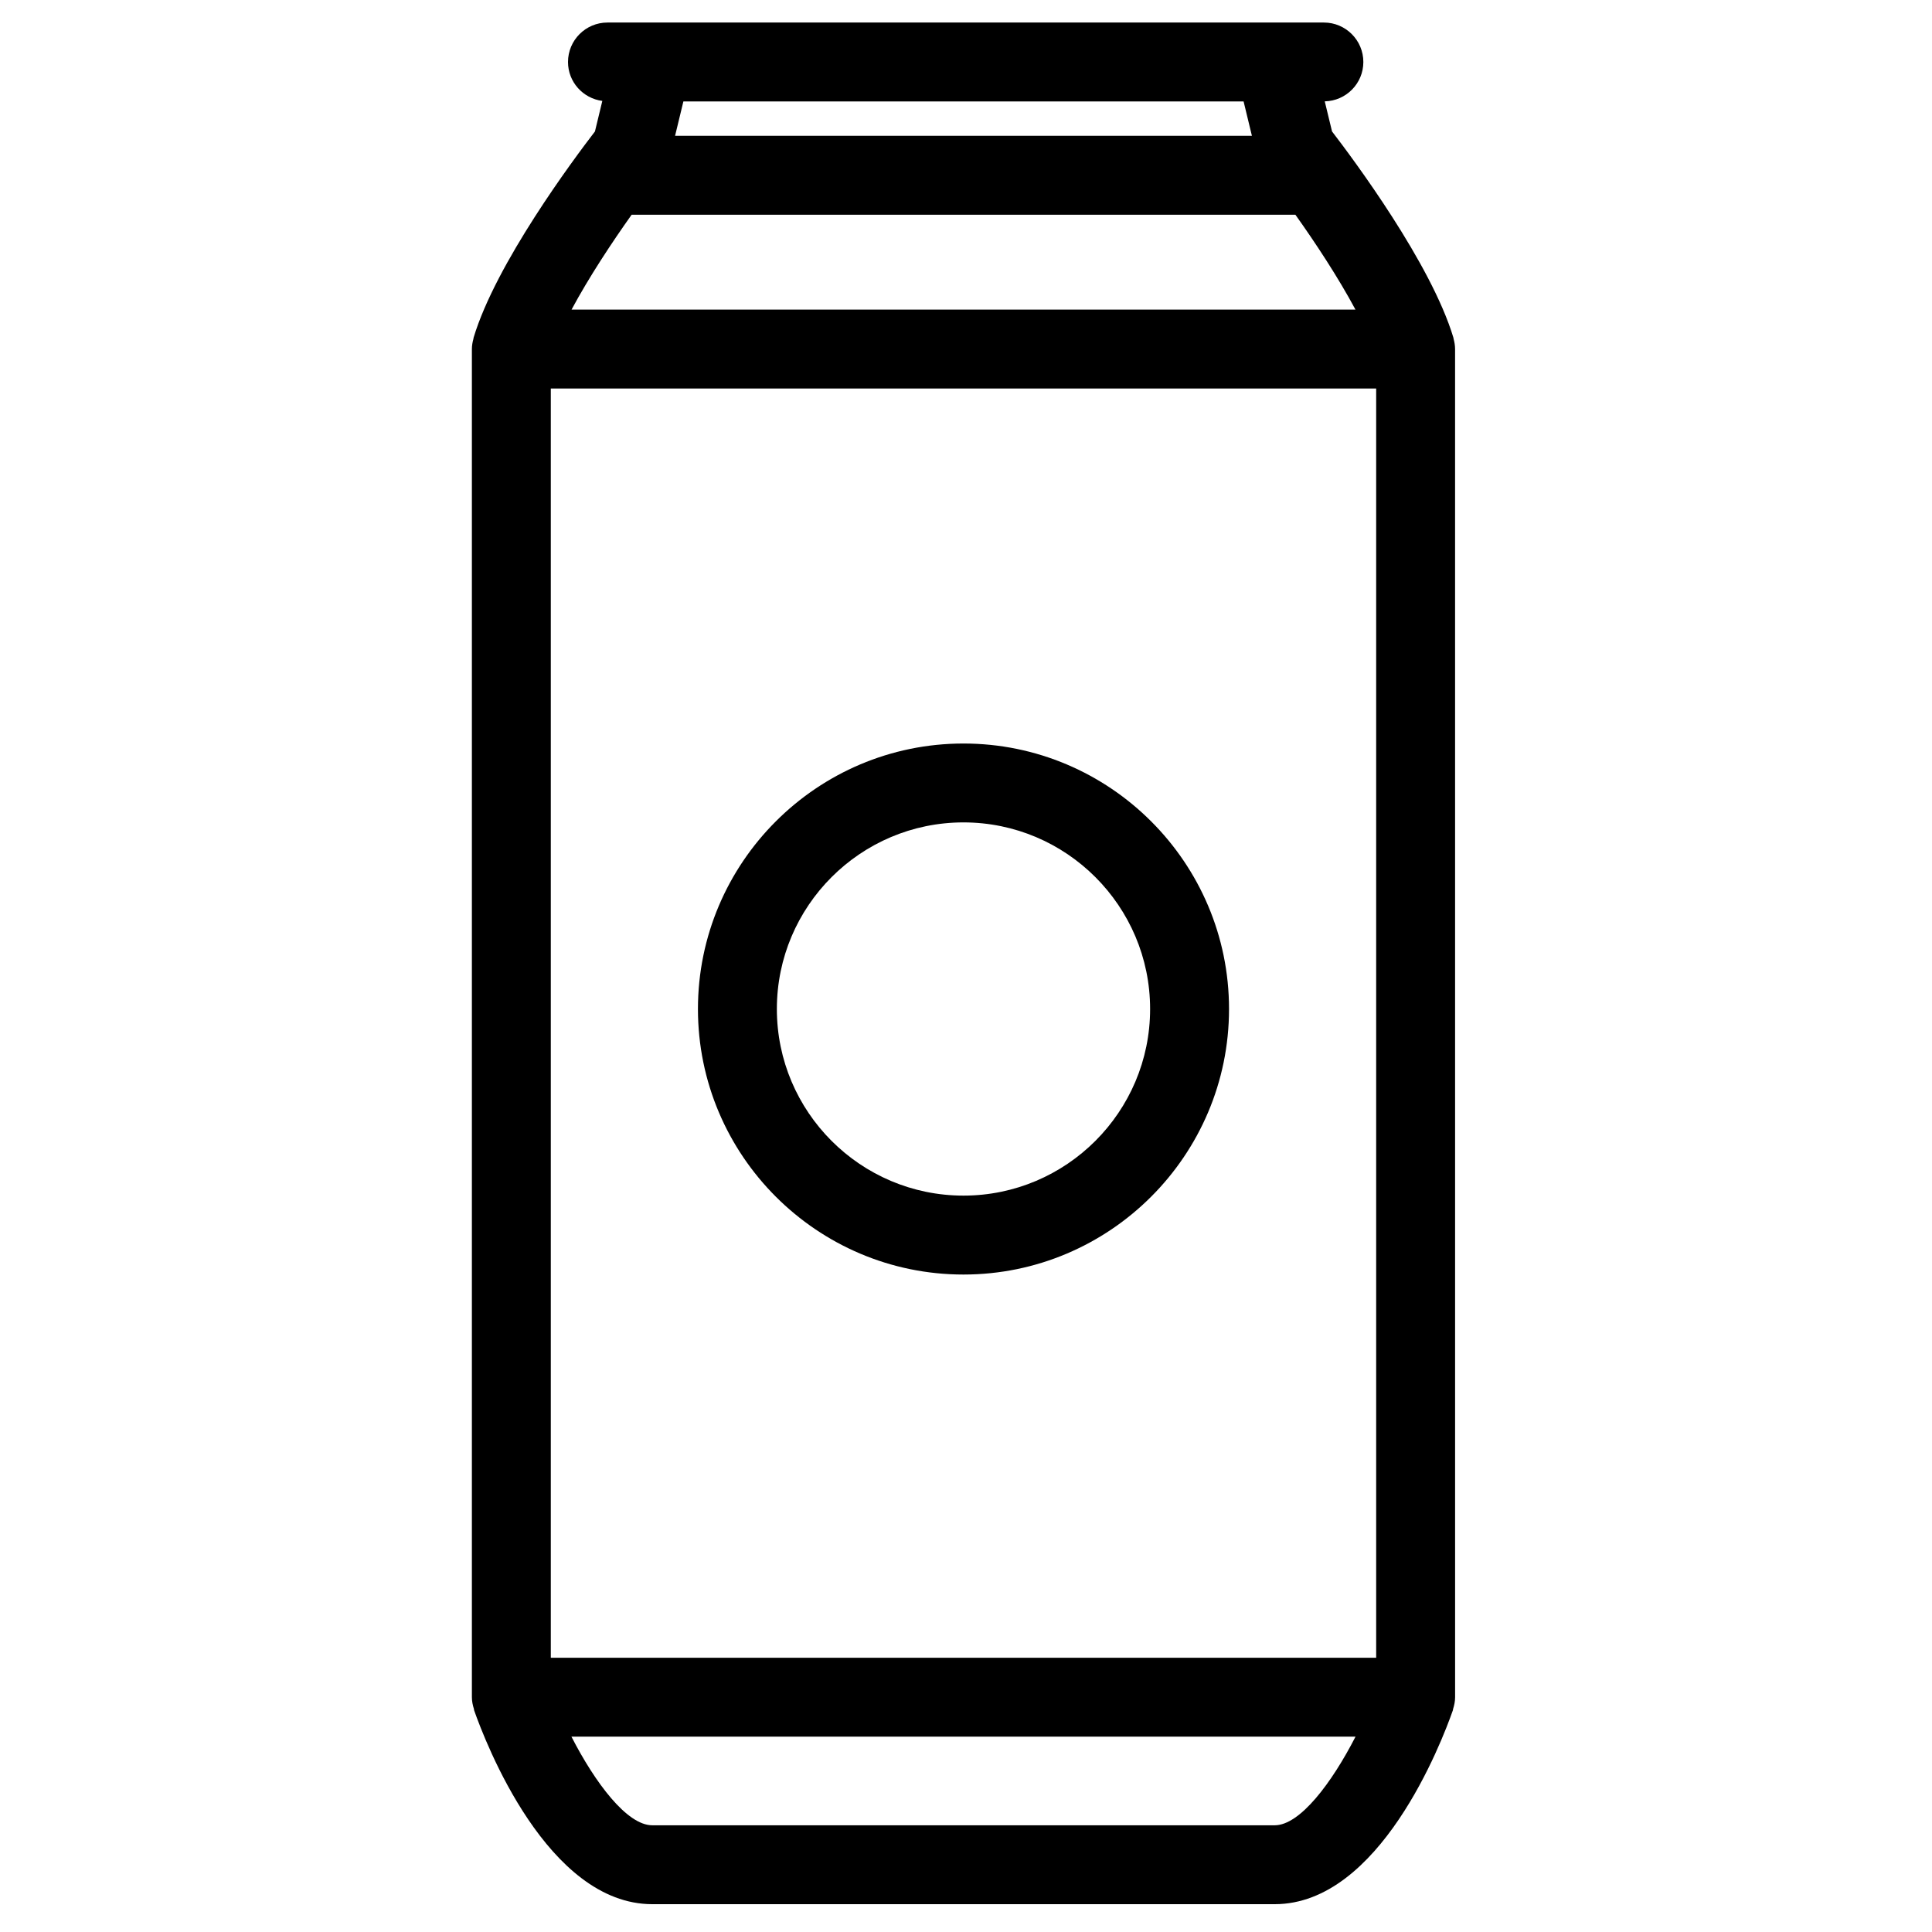 <?xml version="1.0" encoding="UTF-8"?>
<!-- Uploaded to: SVG Repo, www.svgrepo.com, Generator: SVG Repo Mixer Tools -->
<svg fill="#000000" width="800px" height="800px" version="1.1" viewBox="144 144 512 512" xmlns="http://www.w3.org/2000/svg">
 <g fill-rule="evenodd">
  <path d="m481.81 627.72h-164.95c-6.727 0-15.168-11.301-21.422-23.488h207.79c-6.254 12.188-14.695 23.488-21.422 23.488zm-8.242-456.83 2.203 9.105h-152.87l2.203-9.105zm-162.18 30.02h175.91c5.223 7.34 11.293 16.516 15.91 25.137h-207.74c4.625-8.617 10.695-17.789 15.918-25.137zm-21.418 382.41h218.73v-336.36h-218.73zm239.64-346.82c0-0.941-0.16-1.84-0.391-2.703-0.027-0.098-0.023-0.203-0.051-0.309-5.902-19.652-26.469-47.238-32.164-54.652l-1.93-7.977c5.668-0.125 10.227-4.742 10.227-10.43 0-5.773-4.688-10.457-10.457-10.457h-189.86c-5.769 0-10.457 4.684-10.457 10.457 0 5.297 3.969 9.648 9.094 10.316l-1.953 8.09c-5.703 7.422-26.27 35-32.164 54.66-0.031 0.098-0.023 0.203-0.043 0.293-0.238 0.871-0.406 1.77-0.406 2.711v357.27c0 1.098 0.223 2.133 0.539 3.125 0.035 0.109 0.02 0.223 0.047 0.336 3.012 8.578 19.438 51.398 47.223 51.398h164.95c27.785 0 44.211-42.82 47.215-51.398 0.035-0.113 0.02-0.227 0.055-0.336 0.312-0.992 0.531-2.027 0.531-3.125z"/>
  <path d="m399.33 460.85c-27.262 0-49.453-22.188-49.453-49.453s22.191-49.453 49.453-49.453c27.273 0 49.461 22.188 49.461 49.453s-22.188 49.453-49.461 49.453m0-119.81c-38.793 0-70.367 31.562-70.367 70.359 0 38.801 31.574 70.367 70.367 70.367 38.805 0 70.375-31.566 70.375-70.367 0-38.797-31.57-70.359-70.375-70.359"/>
 </g>
</svg>
